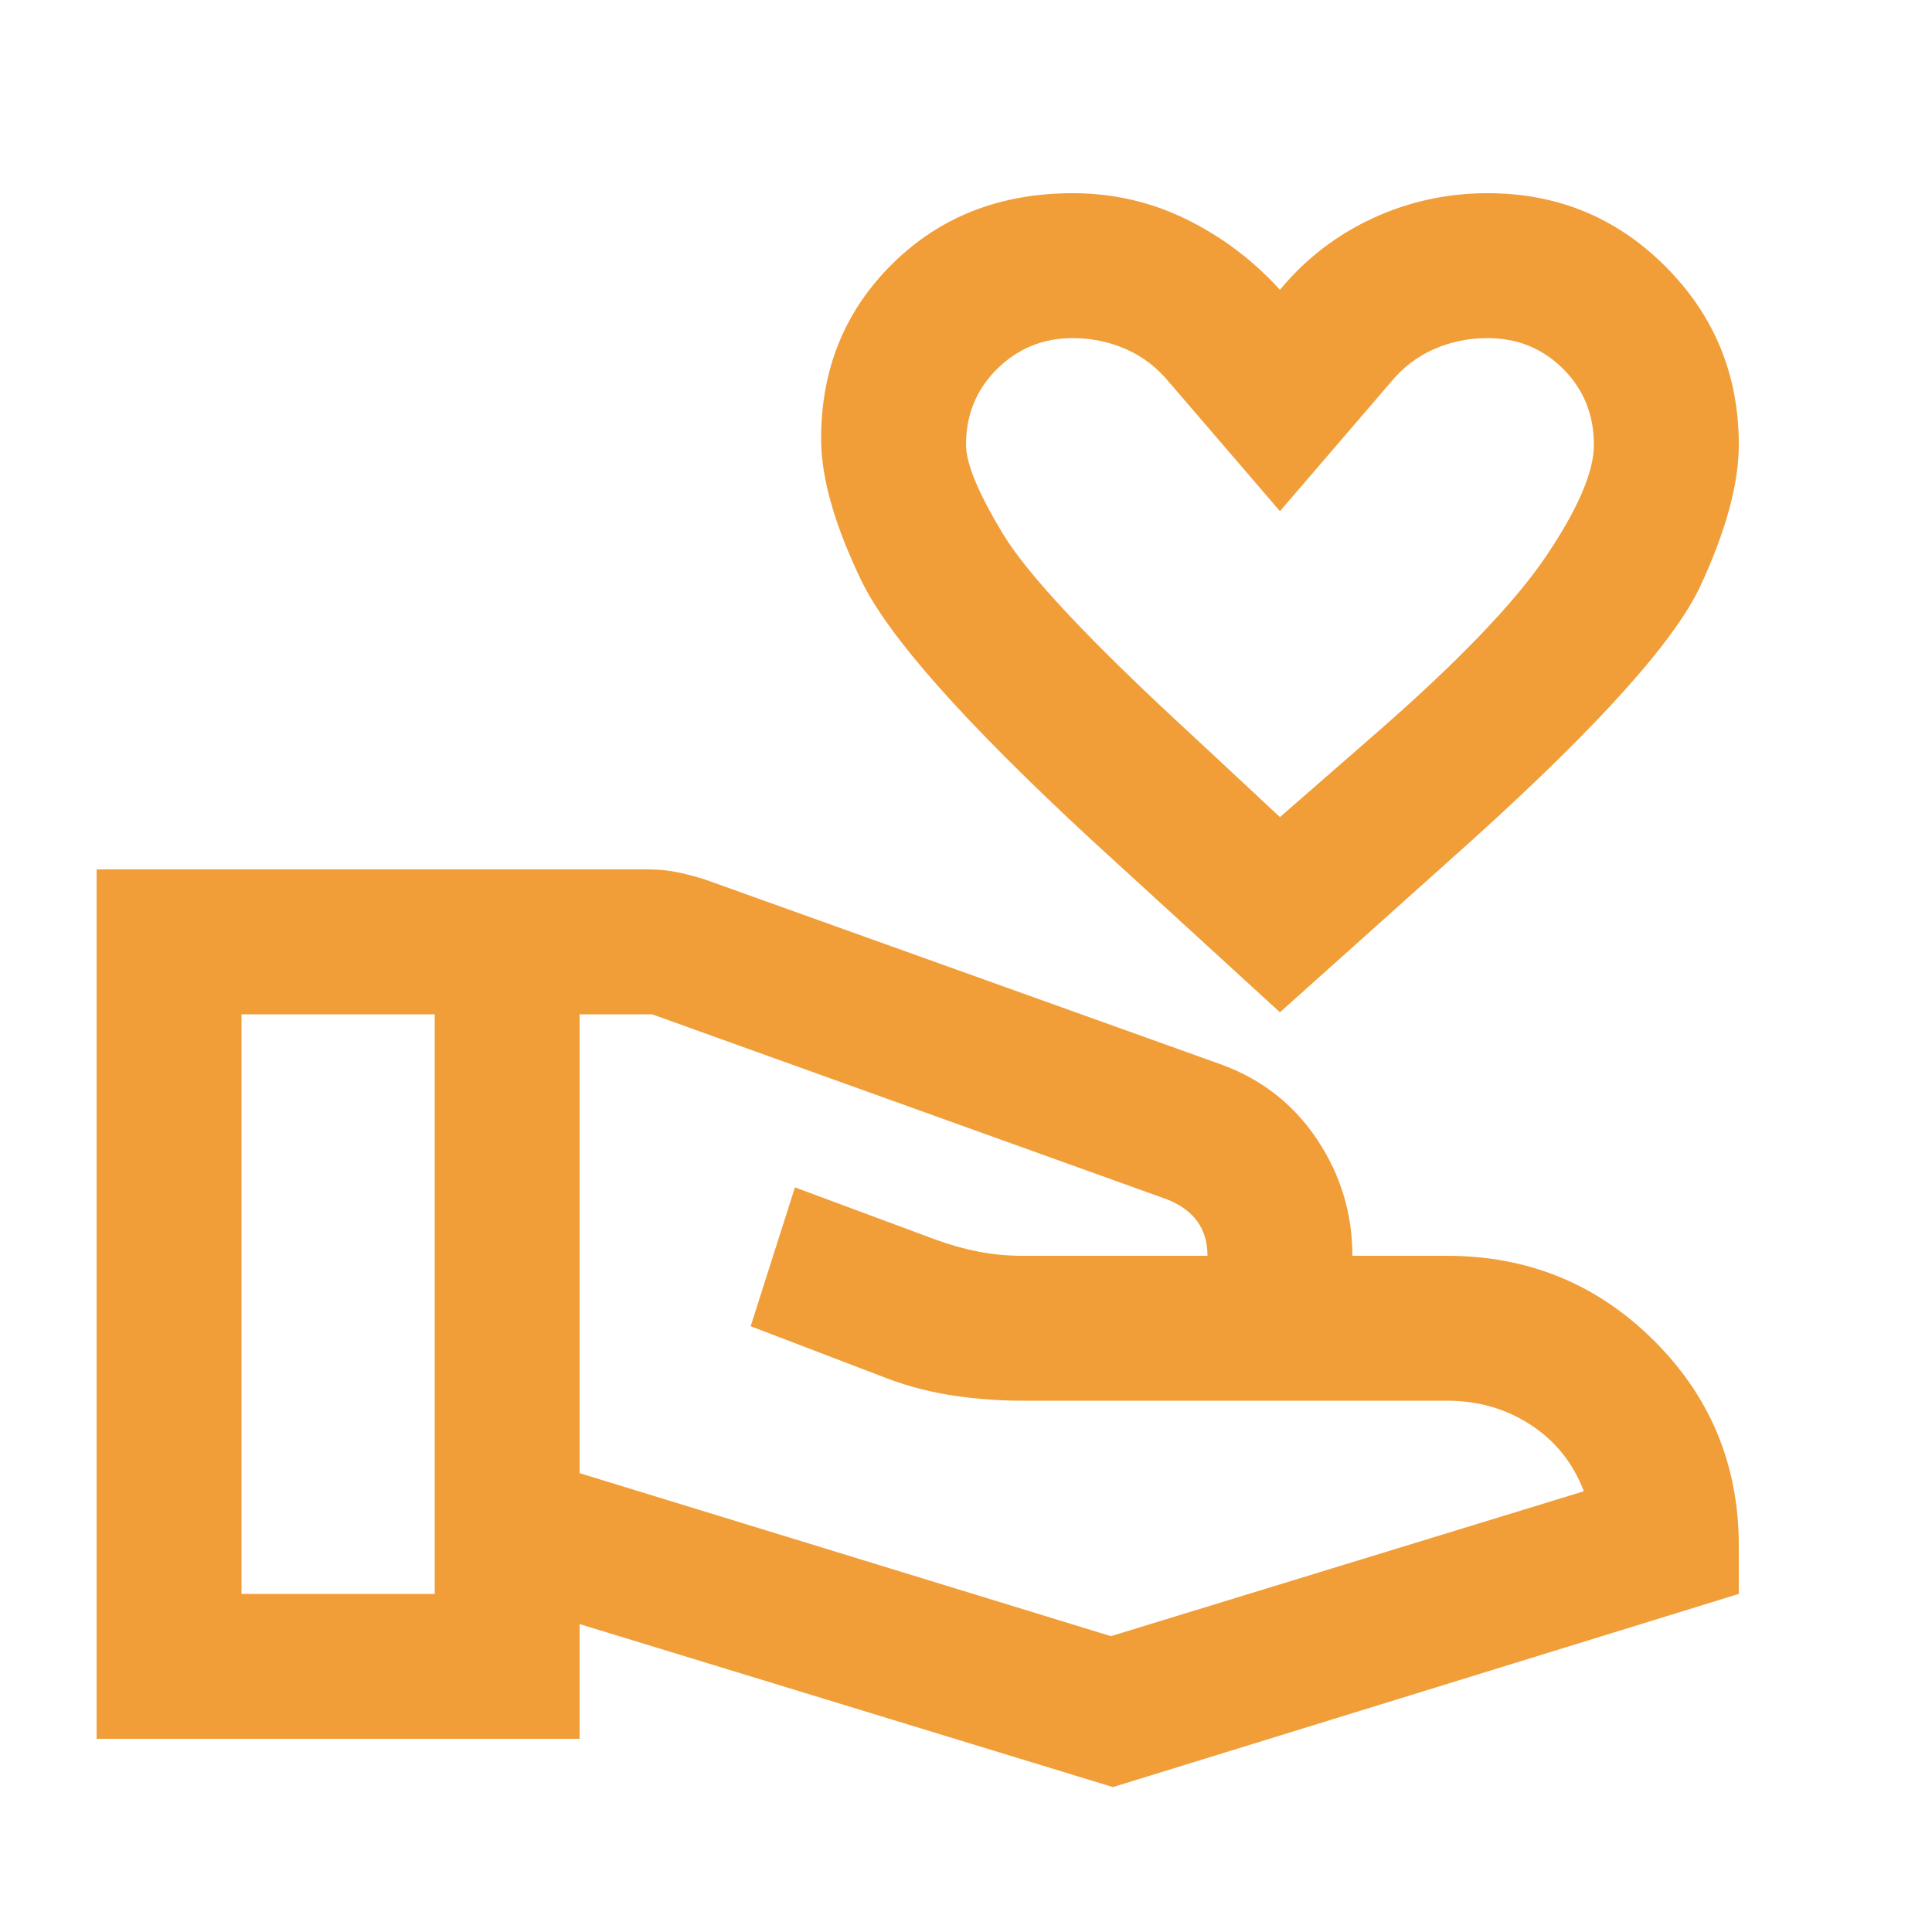 <svg xmlns="http://www.w3.org/2000/svg" height="20px" viewBox="0 -960 960 960" width="20px" fill="#F19E39"><path d="m636-457-94-86q-94-87-114-128.5T408-742q0-52 35.5-87t89.5-35q30.18 0 56.59 13Q616-838 636-816q19-23 46-35.5t57.24-12.5q51.99 0 88.37 36.46Q864-791.08 864-739q0 29-19 70T732-543l-96 86Zm0-97 47-41q62-54 85.5-89t23.5-55q0-22.42-15.29-37.71T739-792q-14 0-26.5 5.5T691-770l-55 64-55-64q-9-11-21.5-16.5T533-792q-22 0-37.5 15.29T480-739q0 14 18.5 44.5T592-595l44 41ZM288-228l264 81 235-72q-8-21-26.39-33-18.38-12-41.61-12H508q-17 0-34-2.5t-33-8.5l-68-26 22-69 70 26q11 4 21.5 6t21.5 2h92q0-10-5-17t-15-11l-256-92h-36v228ZM48-96v-432h274q8 0 15 1.5t13.55 3.61L607-431q30 11 47.5 37.25T672-336h47q60.42 0 102.71 42Q864-252 864-192v24L553-72l-265-81v57H48Zm72-72h96v-288h-96v288Zm516-541Z"/></svg>